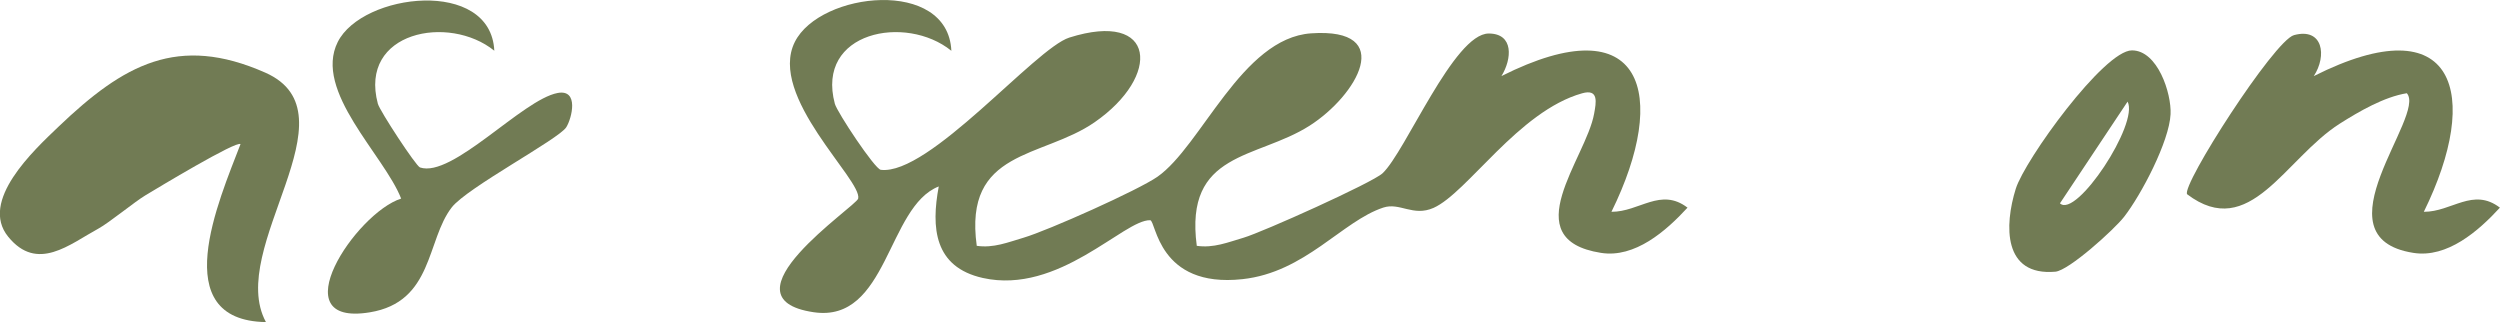 <svg width="163" height="21" viewBox="0 0 163 21" fill="none" xmlns="http://www.w3.org/2000/svg">
<g clip-path="url(#clip0_1_1574)">
<path d="M62.023 3.307C59.066 0.913 53.173 2.057 54.431 6.764C54.58 7.317 57.041 11.028 57.427 11.072C60.578 11.454 67.486 3.158 69.72 2.45C75.403 0.653 75.718 4.961 71.37 7.97C67.944 10.342 62.812 9.717 63.684 16.028C64.777 16.188 65.726 15.796 66.741 15.497C68.33 15.027 74.201 12.405 75.464 11.526C78.328 9.529 80.96 2.489 85.479 2.174C91.084 1.786 88.464 6.233 85.385 8.196C81.942 10.392 77.208 9.85 78.03 16.028C79.122 16.188 80.071 15.796 81.087 15.497C82.311 15.137 89.473 11.919 90.141 11.299C91.631 9.916 94.792 2.19 97.065 2.185C98.71 2.185 98.583 3.849 97.893 4.961C107.207 0.277 108.829 6.178 105.066 13.81C106.887 13.816 108.272 12.201 110.026 13.539C108.63 15.06 106.594 16.841 104.382 16.487C98.748 15.602 103.411 10.331 103.935 7.422C104.073 6.67 104.249 5.774 103.151 6.084C98.997 7.256 95.669 12.577 93.463 13.556C92.133 14.142 91.266 13.18 90.191 13.534C87.509 14.418 85.098 17.759 81.009 18.201C75.481 18.804 75.381 14.369 74.99 14.358C73.279 14.313 69.042 19.23 64.081 18.124C60.898 17.411 60.705 14.839 61.207 12.156C57.836 13.473 57.885 21.066 53.057 20.358C46.795 19.435 55.833 13.456 55.954 12.947C56.235 11.747 50.05 6.283 51.821 2.738C53.466 -0.553 61.803 -1.455 62.029 3.307H62.023Z" fill="#717B54"/>
<path d="M17.336 21C10.82 20.895 14.263 13.097 15.681 9.397C15.422 9.153 10.257 12.267 9.479 12.737C8.801 13.141 7.096 14.535 6.434 14.894C4.525 15.934 2.433 17.765 0.535 15.436C-1.363 13.108 2.196 9.806 3.807 8.268C8.061 4.203 11.593 2.218 17.292 4.734C23.356 7.411 14.721 16.166 17.336 20.994V21Z" fill="#717B54"/>
<path d="M150.86 4.961C160.169 0.277 161.796 6.172 158.033 13.81C159.854 13.816 161.239 12.201 162.994 13.539C161.598 15.06 159.562 16.841 157.349 16.487C150.91 15.475 158.232 7.522 156.924 6.078C155.446 6.316 153.818 7.262 152.56 8.058C148.973 10.337 146.689 15.762 142.601 12.665C142.203 12.101 148.273 2.638 149.569 2.29C151.451 1.781 151.738 3.628 150.855 4.967L150.86 4.961Z" fill="#717B54"/>
<path d="M32.229 3.307C29.271 0.913 23.378 2.057 24.636 6.764C24.763 7.229 27.119 10.829 27.384 10.918C29.486 11.626 34.066 6.488 36.361 6.062C37.763 5.802 37.288 7.704 36.924 8.291C36.45 9.065 30.452 12.234 29.453 13.523C27.793 15.657 28.261 19.689 24.107 20.364C18.258 21.321 23.191 13.893 26.154 12.947C25.05 10.116 20.416 5.94 22.021 2.738C23.627 -0.465 32.002 -1.455 32.229 3.307Z" fill="#717B54"/>
<path d="M138.492 14.136C137.852 14.96 134.889 17.643 134.006 17.715C130.596 18.008 130.679 14.706 131.429 12.306C132.019 10.42 137.173 3.291 138.999 3.285C140.677 3.28 141.587 6.084 141.521 7.444C141.438 9.22 139.612 12.698 138.492 14.136ZM134.309 13.257C135.369 14.275 139.479 8.047 138.718 6.626L134.309 13.257Z" fill="#717B54"/>
</g>
<defs>
<clipPath id="clip0_1_1574">
<rect width="163" height="21" fill="white"/>
</clipPath>
</defs>
</svg>
